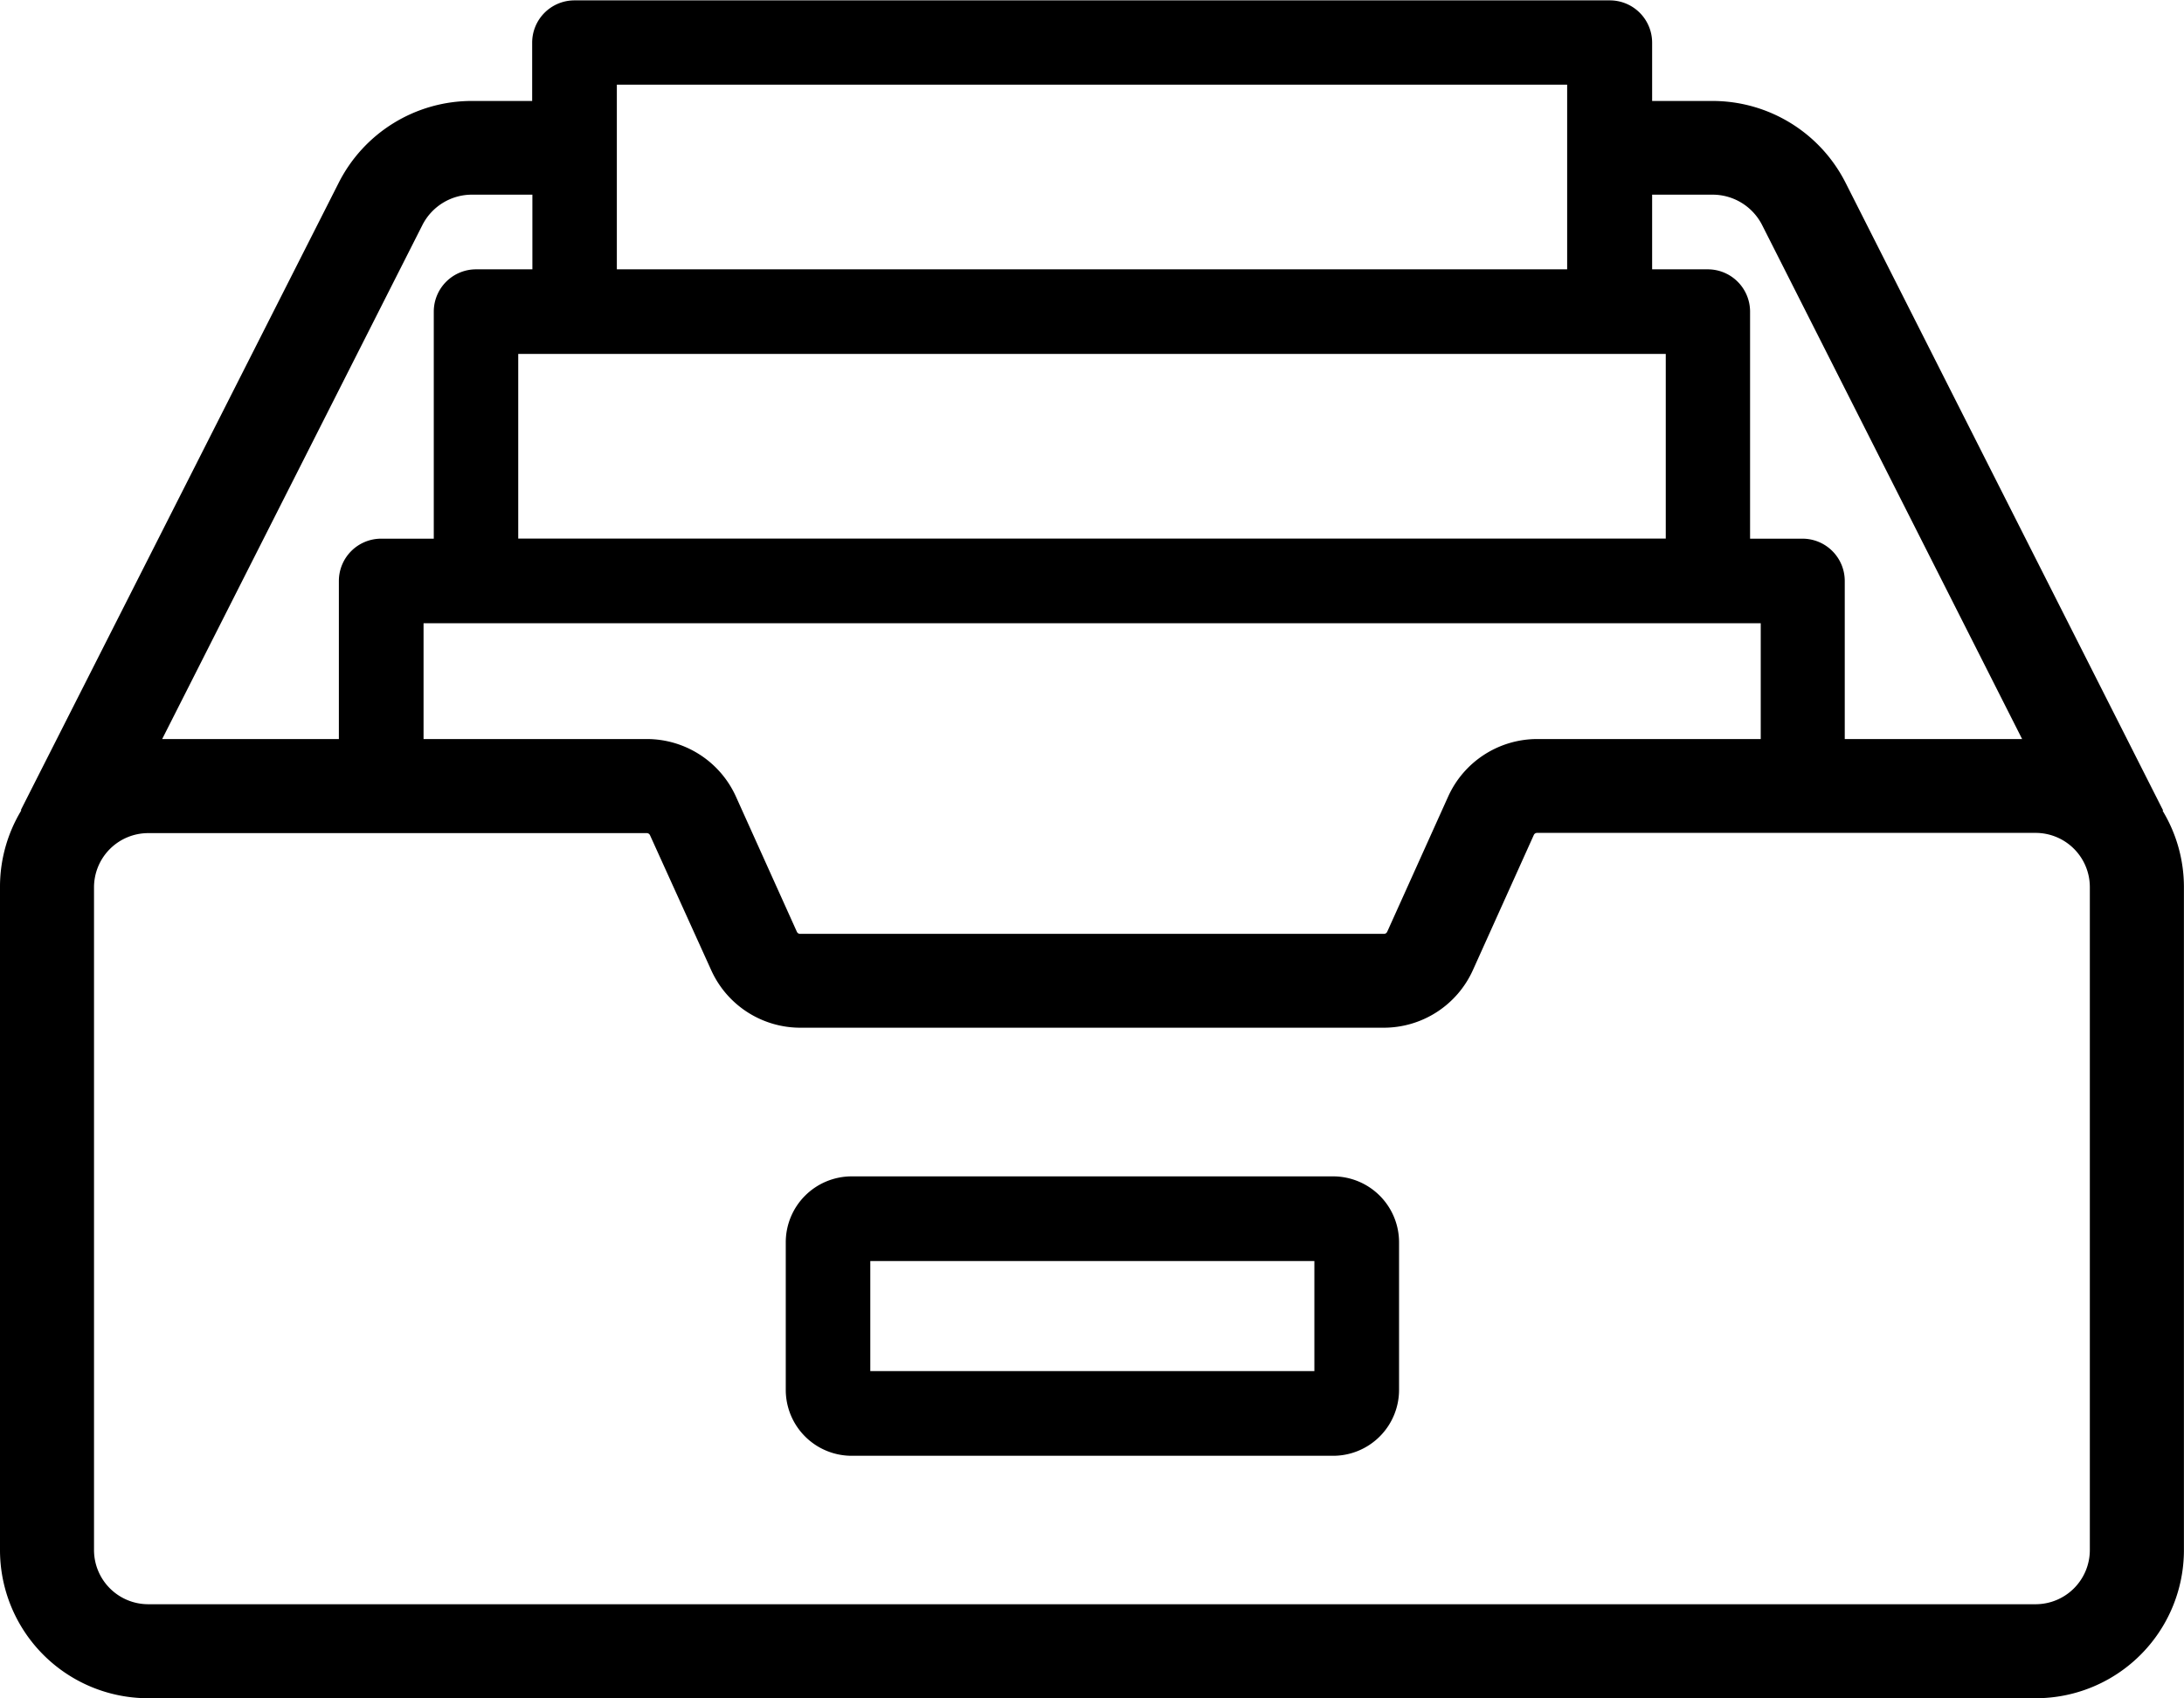 <svg xmlns="http://www.w3.org/2000/svg" width="29.479" height="22.926" viewBox="0 0 29.479 22.926">
  <g id="inbox" transform="translate(0 -56.902)">
    <g id="Group_2118" data-name="Group 2118" transform="translate(10.6 72.783)">
      <g id="Group_2117" data-name="Group 2117" transform="translate(0 0)">
        <path id="Path_145" data-name="Path 145" d="M191.5,332.734h-6.5a.89.89,0,0,0-.889.889v1.994a.89.89,0,0,0,.889.889h6.5a.89.89,0,0,0,.889-.889v-1.994A.89.89,0,0,0,191.5,332.734Zm-.254,2.629h-5.994v-1.486h5.994Z" transform="translate(-184.105 -332.734)"/>
      </g>
    </g>
    <g id="Group_2120" data-name="Group 2120" transform="translate(0 56.902)">
      <g id="Group_2119" data-name="Group 2119" transform="translate(0 0)">
        <path id="Path_146" data-name="Path 146" d="M29.189,67.845l.009,0-4.284-8.47a2.013,2.013,0,0,0-1.8-1.11H22.3v-.787a.571.571,0,0,0-.571-.571H7.754a.571.571,0,0,0-.571.571v.787H6.369a2.013,2.013,0,0,0-1.8,1.11L.28,67.84l.009,0A1.989,1.989,0,0,0,0,68.88v8.948a2,2,0,0,0,2,2H27.478a2,2,0,0,0,2-2V68.88A1.989,1.989,0,0,0,29.189,67.845ZM22.3,59.53h.814a.75.75,0,0,1,.672.413l3.508,6.936H24.9V64.745a.571.571,0,0,0-.571-.571h-.707V61.109a.571.571,0,0,0-.571-.571H22.3Zm1.466,5.786v1.563H20.747a1.32,1.32,0,0,0-1.2.776l-.823,1.826a.048.048,0,0,1-.044.028H10.8a.048.048,0,0,1-.044-.028l-.823-1.826a1.32,1.32,0,0,0-1.2-.776H5.717V65.316ZM8.326,58.045H21.153v2.493H8.326ZM22.484,61.68v2.493H6.995V61.68ZM5.7,59.943a.749.749,0,0,1,.672-.413h.814v1.008h-.76a.571.571,0,0,0-.571.571v3.065H5.145a.571.571,0,0,0-.571.571v2.134H2.189ZM27.478,78.559H2a.732.732,0,0,1-.731-.731V68.88A.732.732,0,0,1,2,68.149h6.73a.048.048,0,0,1,.044.029L9.6,70a1.32,1.32,0,0,0,1.2.776h7.879A1.32,1.32,0,0,0,19.88,70l.823-1.826h0a.048.048,0,0,1,.044-.028h6.73a.732.732,0,0,1,.731.731v8.948h0A.732.732,0,0,1,27.478,78.559Z" transform="translate(0 -56.902)"/>
      </g>
    </g>
  </g>
</svg>
